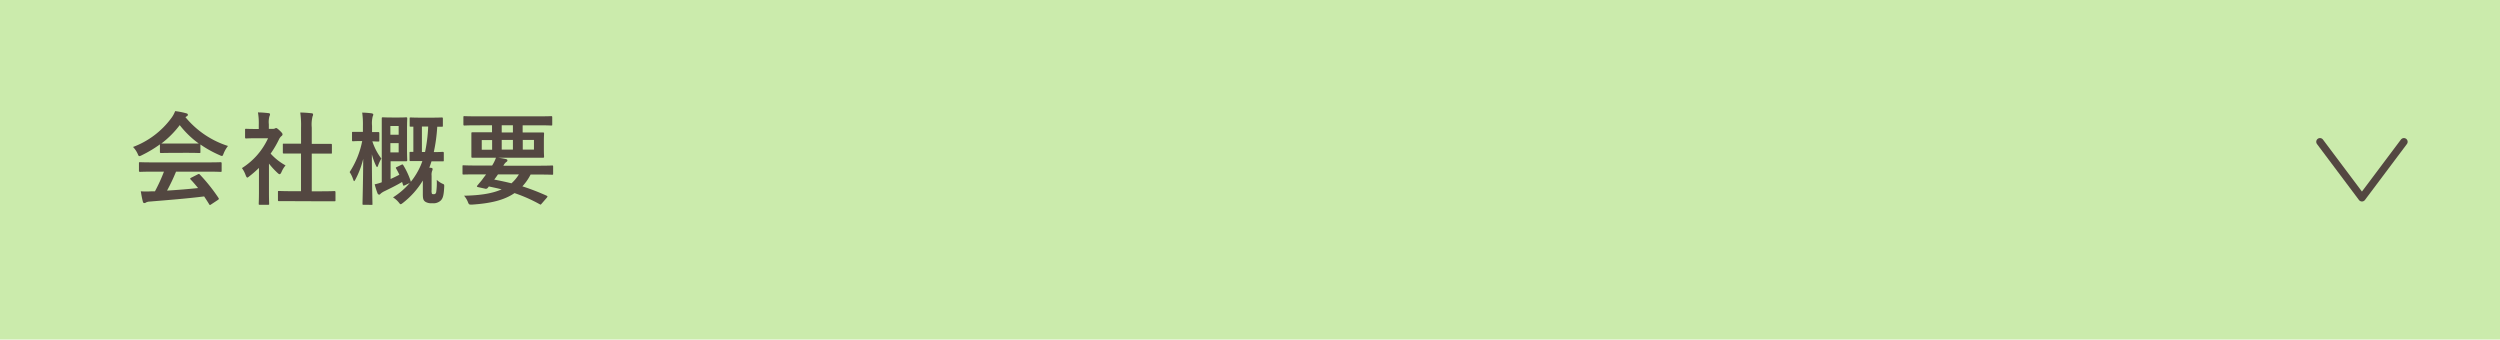 <svg xmlns="http://www.w3.org/2000/svg" viewBox="0 0 670 91"><defs><style>.cls-1{fill:#cbebac;}.cls-2{fill:none;stroke:#534741;stroke-linecap:round;stroke-linejoin:round;stroke-width:2px;}.cls-3{fill:#534741;}</style></defs><title>btn_3_s</title><g id="レイヤー_2" data-name="レイヤー 2"><g id="レイヤー_1-2" data-name="レイヤー 1"><rect class="cls-1" width="670" height="91"/><polyline class="cls-2" points="621.75 38 633 53 644.25 38"/><path class="cls-3" d="M42.86,38.69A32.19,32.19,0,0,1,38,41.6a1.73,1.73,0,0,1-.65.24c-.19,0-.27-.18-.48-.67a6.33,6.33,0,0,0-1.22-1.78A22.53,22.53,0,0,0,46,31.53a7.74,7.74,0,0,0,.94-1.75,19.13,19.13,0,0,1,2.92.57c.32.08.48.18.48.37a.44.44,0,0,1-.27.44,2,2,0,0,0-.37.24A24.36,24.36,0,0,0,61.1,39.12a8.19,8.19,0,0,0-1.16,2c-.19.49-.27.68-.46.68a1.83,1.83,0,0,1-.62-.22,29.48,29.48,0,0,1-5.15-2.86v2c0,.27,0,.29-.3.29s-.89-.05-3-.05H46.2C44,41,43.32,41,43.15,41s-.29,0-.29-.29ZM41.13,46c-2.54,0-3.4.06-3.56.06s-.33,0-.33-.3v-2c0-.27,0-.29.33-.29s1,.05,3.56.05H55.52c2.53,0,3.4-.05,3.56-.05s.32,0,.32.29v2c0,.27,0,.3-.32.3s-1-.06-3.56-.06H47.18a51.69,51.69,0,0,1-2.41,5.08c2.81-.17,5.75-.41,8.32-.68-.62-.75-1.24-1.51-2-2.29-.19-.22-.16-.33.16-.49L53,46.73c.29-.16.37-.13.56.05a46.57,46.57,0,0,1,5,6.27c.14.21.14.32-.13.51L56.6,54.77c-.17.11-.25.17-.33.17s-.13-.06-.21-.19c-.46-.76-.92-1.46-1.35-2.11-4.48.57-10,1-14.58,1.38a2.42,2.42,0,0,0-1,.24.68.68,0,0,1-.46.16c-.19,0-.32-.13-.38-.37-.24-.9-.4-1.84-.56-2.78a22.18,22.18,0,0,0,2.94,0c.27,0,.56,0,.86,0A44.43,44.43,0,0,0,43.94,46Zm9.23-7.53c1.81,0,2.62,0,2.92,0a24.69,24.69,0,0,1-5.11-4.94,25.35,25.35,0,0,1-4.93,4.94c.24,0,1,0,3,0Z"/><path class="cls-3" d="M69.4,45a28.22,28.22,0,0,1-2.57,2.24c-.27.22-.43.35-.56.35s-.27-.22-.43-.62a7.46,7.46,0,0,0-1-1.92,18.59,18.59,0,0,0,7-8h-3c-2.06,0-2.7.06-2.86.06s-.3,0-.3-.3v-2c0-.27,0-.29.3-.29s.8.05,2.86.05h.51V33.42a16.5,16.5,0,0,0-.22-3.29c1,0,1.84.08,2.81.19.27,0,.43.16.43.27a1.31,1.31,0,0,1-.16.57,5.74,5.74,0,0,0-.16,2.15v1.22h1.13a1,1,0,0,0,.52-.11.81.81,0,0,1,.29-.11c.16,0,.43.17,1,.71s.73.78.73,1a.54.54,0,0,1-.27.43,2.7,2.7,0,0,0-.62.78,26.67,26.67,0,0,1-2.3,3.94,15.49,15.49,0,0,0,4,3.16,6.6,6.6,0,0,0-1.08,1.76c-.19.4-.32.59-.51.59s-.3-.11-.54-.32a20.19,20.19,0,0,1-2.32-2.52V51.4c0,2,.05,3.05.05,3.18,0,.28,0,.3-.32.3H69.67c-.3,0-.33,0-.33-.3s.06-1.18.06-3.18Zm9,8.91c-2.56,0-3.45,0-3.61,0s-.3,0-.3-.3V51.48c0-.27,0-.3.3-.3s1,.06,3.61.06h2.27V41.14H79.47c-2.41,0-3.24,0-3.4,0s-.27,0-.27-.27V38.77c0-.27,0-.27.27-.27s1,0,3.4,0h1.21V34.23a24.37,24.37,0,0,0-.21-4.07c1,0,2,.08,3,.19.25,0,.43.13.43.27a1,1,0,0,1-.13.56,8.84,8.84,0,0,0-.22,3v4.37h1.7c2.41,0,3.24,0,3.4,0s.3,0,.3.27V40.9c0,.27,0,.27-.3.27s-1,0-3.4,0h-1.7v10.1H86c2.56,0,3.43-.06,3.59-.06s.32,0,.32.3v2.13c0,.27,0,.3-.32.3s-1,0-3.59,0Z"/><path class="cls-3" d="M97.45,54.88c-.27,0-.3,0-.3-.3s.16-5.72.19-12a23.18,23.18,0,0,1-2.08,5.51c-.16.29-.27.46-.35.46s-.16-.17-.27-.49a7.8,7.8,0,0,0-.94-1.94,23.38,23.38,0,0,0,3.37-8.32h-.16c-1.65,0-2.14.06-2.3.06s-.27,0-.27-.3V35.64c0-.27,0-.3.27-.3s.65,0,2.3,0h.35V33.75a22.36,22.36,0,0,0-.19-3.57,23,23,0,0,1,2.54.19c.24.06.43.16.43.3a1.26,1.26,0,0,1-.16.54,7.53,7.53,0,0,0-.17,2.51v1.67c1.11,0,1.52,0,1.65,0s.3,0,.3.3v1.94c0,.27,0,.3-.3.3s-.51,0-1.57-.06a15.61,15.61,0,0,0,2.41,4.62,11.16,11.16,0,0,0-.87,1.86c-.1.3-.19.43-.27.43s-.16-.13-.32-.43a16,16,0,0,1-1.08-3c0,7.07.16,12.85.16,13.25s0,.3-.29.3Zm10.17-10.74c.25-.11.3-.11.46.13a20.79,20.79,0,0,1,2,4.32.53.53,0,0,1,0,.16,19.23,19.23,0,0,0,2.65-4.37c.16-.38.32-.78.46-1.21h-.41c-1.94,0-2.54,0-2.72,0s-.3,0-.3-.3V41c0-.27,0-.3.3-.3.08,0,.29,0,.72,0V33.94l-.7,0c-.27,0-.29,0-.29-.29V31.8c0-.29,0-.32.29-.32s.73.05,2.65.05h3c1.91,0,2.51-.05,2.67-.05s.29,0,.29.32v1.87c0,.27,0,.29-.29.29-.11,0-.46,0-1.22,0a43.87,43.87,0,0,1-.92,6.8c1.65,0,2.19-.06,2.35-.06s.33,0,.33.3v1.94c0,.27,0,.3-.33.3s-.75,0-2.7,0h-.27c-.19.59-.37,1.16-.59,1.7a2.67,2.67,0,0,1,.51.05c.25,0,.38.16.38.33a1.48,1.48,0,0,1-.16.56,3.13,3.13,0,0,0-.11,1.22v3.8a2.58,2.58,0,0,0,.08,1c.06.11.16.14.51.14s.49-.11.63-.49a16.88,16.88,0,0,0,.16-3.35,5.92,5.92,0,0,0,1.45,1c.55.22.57.22.55.84-.11,2.34-.36,3.07-.87,3.64a2.86,2.86,0,0,1-2.37.78,3,3,0,0,1-1.79-.37c-.56-.38-.7-.81-.7-2.08V48.38a22.07,22.07,0,0,1-5.34,6c-.3.22-.46.35-.6.35s-.27-.16-.54-.51a6.26,6.26,0,0,0-1.51-1.32,19.73,19.73,0,0,0,4.48-3.86l-1.32.62c-.35.16-.4.16-.49-.14l-.24-.75c-1.4.84-2.91,1.59-4.8,2.51a4.17,4.17,0,0,0-1,.67.49.49,0,0,1-.35.22.56.56,0,0,1-.43-.35,21.2,21.2,0,0,1-.76-2.43,11.45,11.45,0,0,0,1.89-.54V36c0-2.7,0-4.11,0-4.27s0-.29.27-.29.89.05,2.4.05h2.11c1.16,0,1.59-.05,1.75-.05s.3,0,.3.29-.06,1.08-.06,3V39.9c0,1.92.06,2.84.06,3s0,.32-.3.32-.59,0-1.75,0h-2.41v4.75c.79-.35,1.57-.73,2.35-1.14a17.94,17.94,0,0,0-.86-1.64c-.16-.27-.08-.33.24-.46Zm-3-10.37V36.1h2.22V33.77Zm2.22,4.59h-2.22v2.49h2.22Zm6.23-4.45v6.83h.84a39.79,39.79,0,0,0,.84-6.83Z"/><path class="cls-3" d="M127.57,46.73c-2.38,0-3.19.05-3.35.05s-.27,0-.27-.29V44.57c0-.24,0-.27.27-.27s1,.06,3.35.06h4.32a10.13,10.13,0,0,0,1.05-2.14,18.92,18.92,0,0,1,2.64.41c.33.08.41.21.41.35a.49.49,0,0,1-.3.43,2.71,2.71,0,0,0-.78,1h9.72c2.37,0,3.18-.06,3.34-.06s.27,0,.27.27v1.92c0,.27,0,.29-.27.29s-1-.05-3.34-.05H142.2A14,14,0,0,1,140,49.94a60,60,0,0,1,6.5,2.51c.14.06.22.14.22.22s-.06.16-.16.3l-1.33,1.53c-.29.33-.29.41-.56.25a40.36,40.36,0,0,0-6.78-3c-2.83,1.94-6.5,2.75-11.31,3.08-.83,0-.89.08-1.21-.76a6,6,0,0,0-1-1.62c4.54-.08,7.72-.65,10.07-1.7-1-.27-2.19-.51-3.43-.78a4.68,4.68,0,0,1-.29.37.64.64,0,0,1-.73.22l-1.95-.43c-.24-.06-.27-.22-.16-.35l.65-.79a11.79,11.79,0,0,0,1-1.26l.75-1Zm.32-13.15c-2.4,0-3.24.06-3.4.06s-.3,0-.3-.3V31.43c0-.27,0-.3.3-.3s1,.05,3.4.05H144.3c2.43,0,3.24-.05,3.41-.05s.29,0,.29.3v1.91c0,.27,0,.3-.29.3s-1-.06-3.41-.06h-4.23V35.5h1.7c2.64,0,3.59,0,3.75,0s.29,0,.29.29-.05.68-.05,2v2.19c0,1.32.05,1.81.05,2s0,.29-.29.29-1.11,0-3.75,0H130.38c-2.65,0-3.59,0-3.76,0s-.29,0-.29-.29,0-.68,0-2V37.74c0-1.32,0-1.81,0-2s0-.29.29-.29,1.11,0,3.76,0h1.48V33.58Zm4,6.54V37.53h-2.78v2.59Zm1.57,6.61c-.33.49-.65.94-1,1.4,1.56.3,3.1.62,4.61,1a10.56,10.56,0,0,0,2-2.4Zm4-11.23V33.58h-3V35.5Zm0,2h-3v2.59h3Zm5.64,0h-3v2.59h3Z"/></g></g></svg>